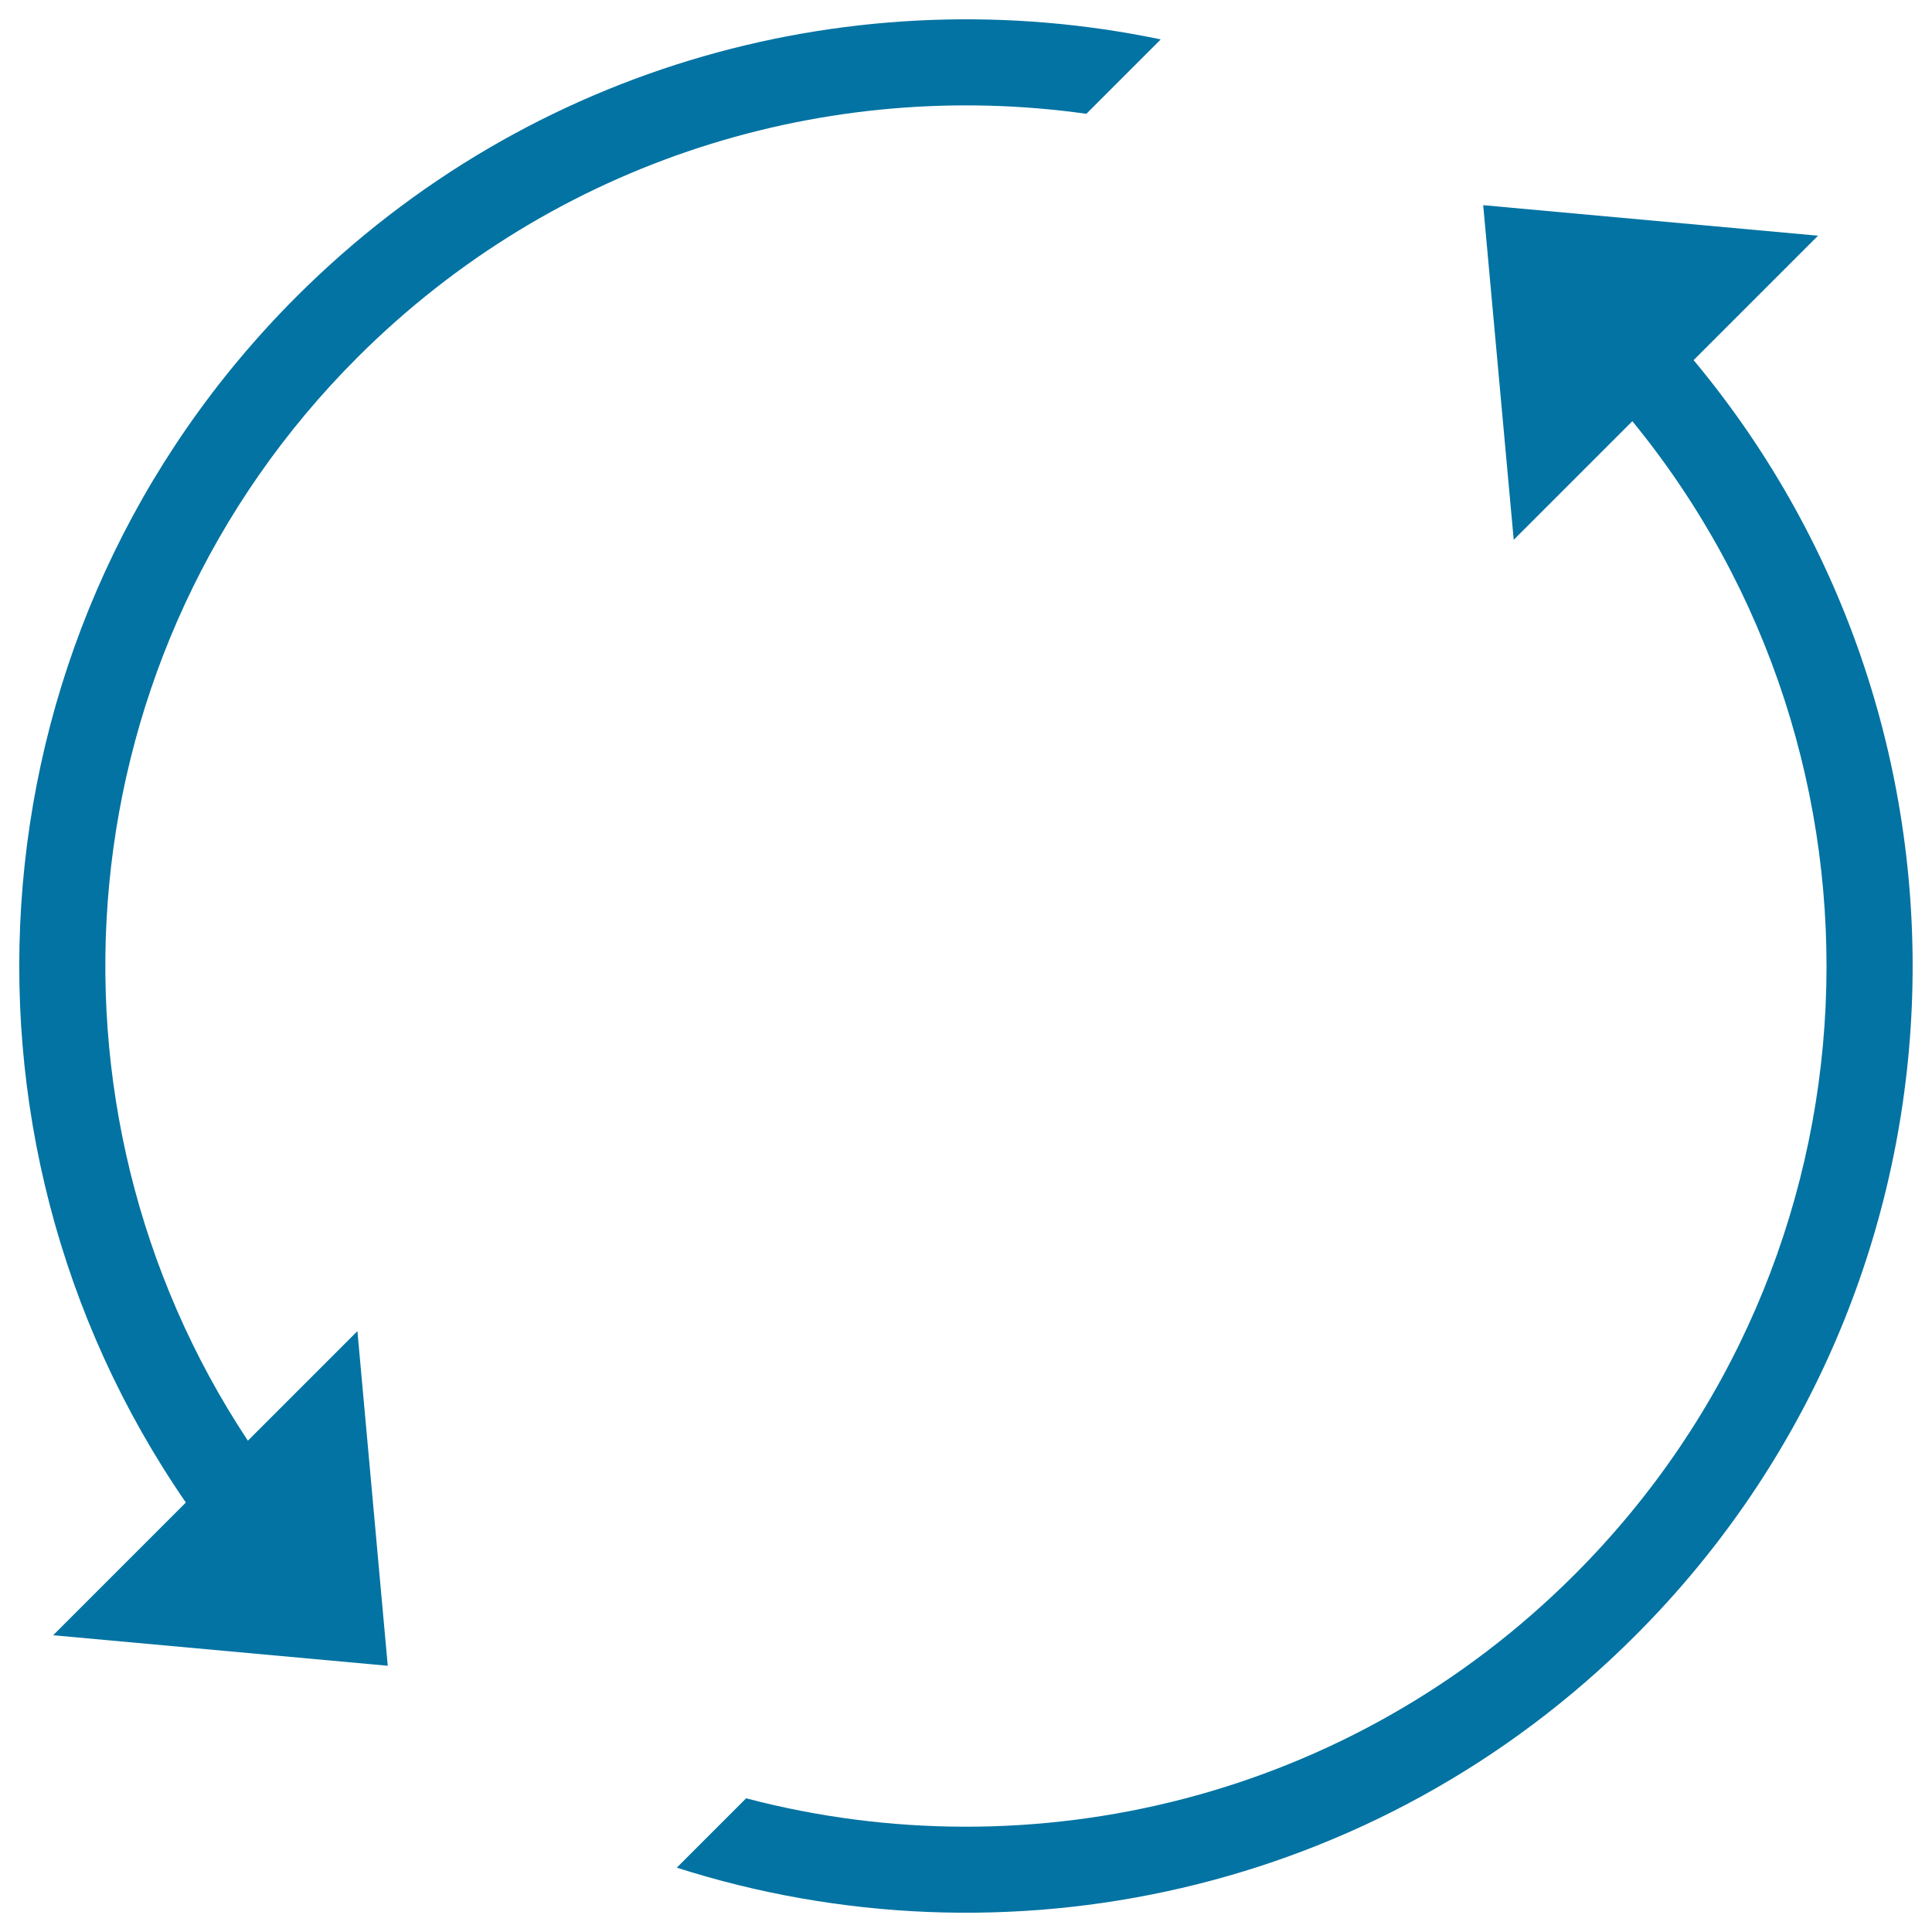 <svg xmlns="http://www.w3.org/2000/svg" viewBox="0 0 1000 1000" style="fill:#0273a2">
<title>Refreshing Arrows Couple SVG icon</title>
<g><g><path d="M562.3,58.9l38.5-38.5C444.3-12.3,275,32.1,153.5,153.5c-169.8,169.8-189,433.3-57.3,624.2l-68.7,68.7l173.2,15.8L185,689l-56.7,56.7C13.7,572.7,32.6,337.4,185,185C287.9,82.2,428.5,40.1,562.3,58.9z"/><path d="M941,122l-173.3-15.8l15.8,173.2l61.4-61.4C988.2,393.1,978.3,651.7,815,815C698.8,931.2,534.4,969.8,386.2,930.8l-35.9,35.9c169.2,54.1,362,14.1,496.2-120.2c180.7-180.7,190.7-467.5,30.1-660.1L941,122z"/></g></g>
</svg>